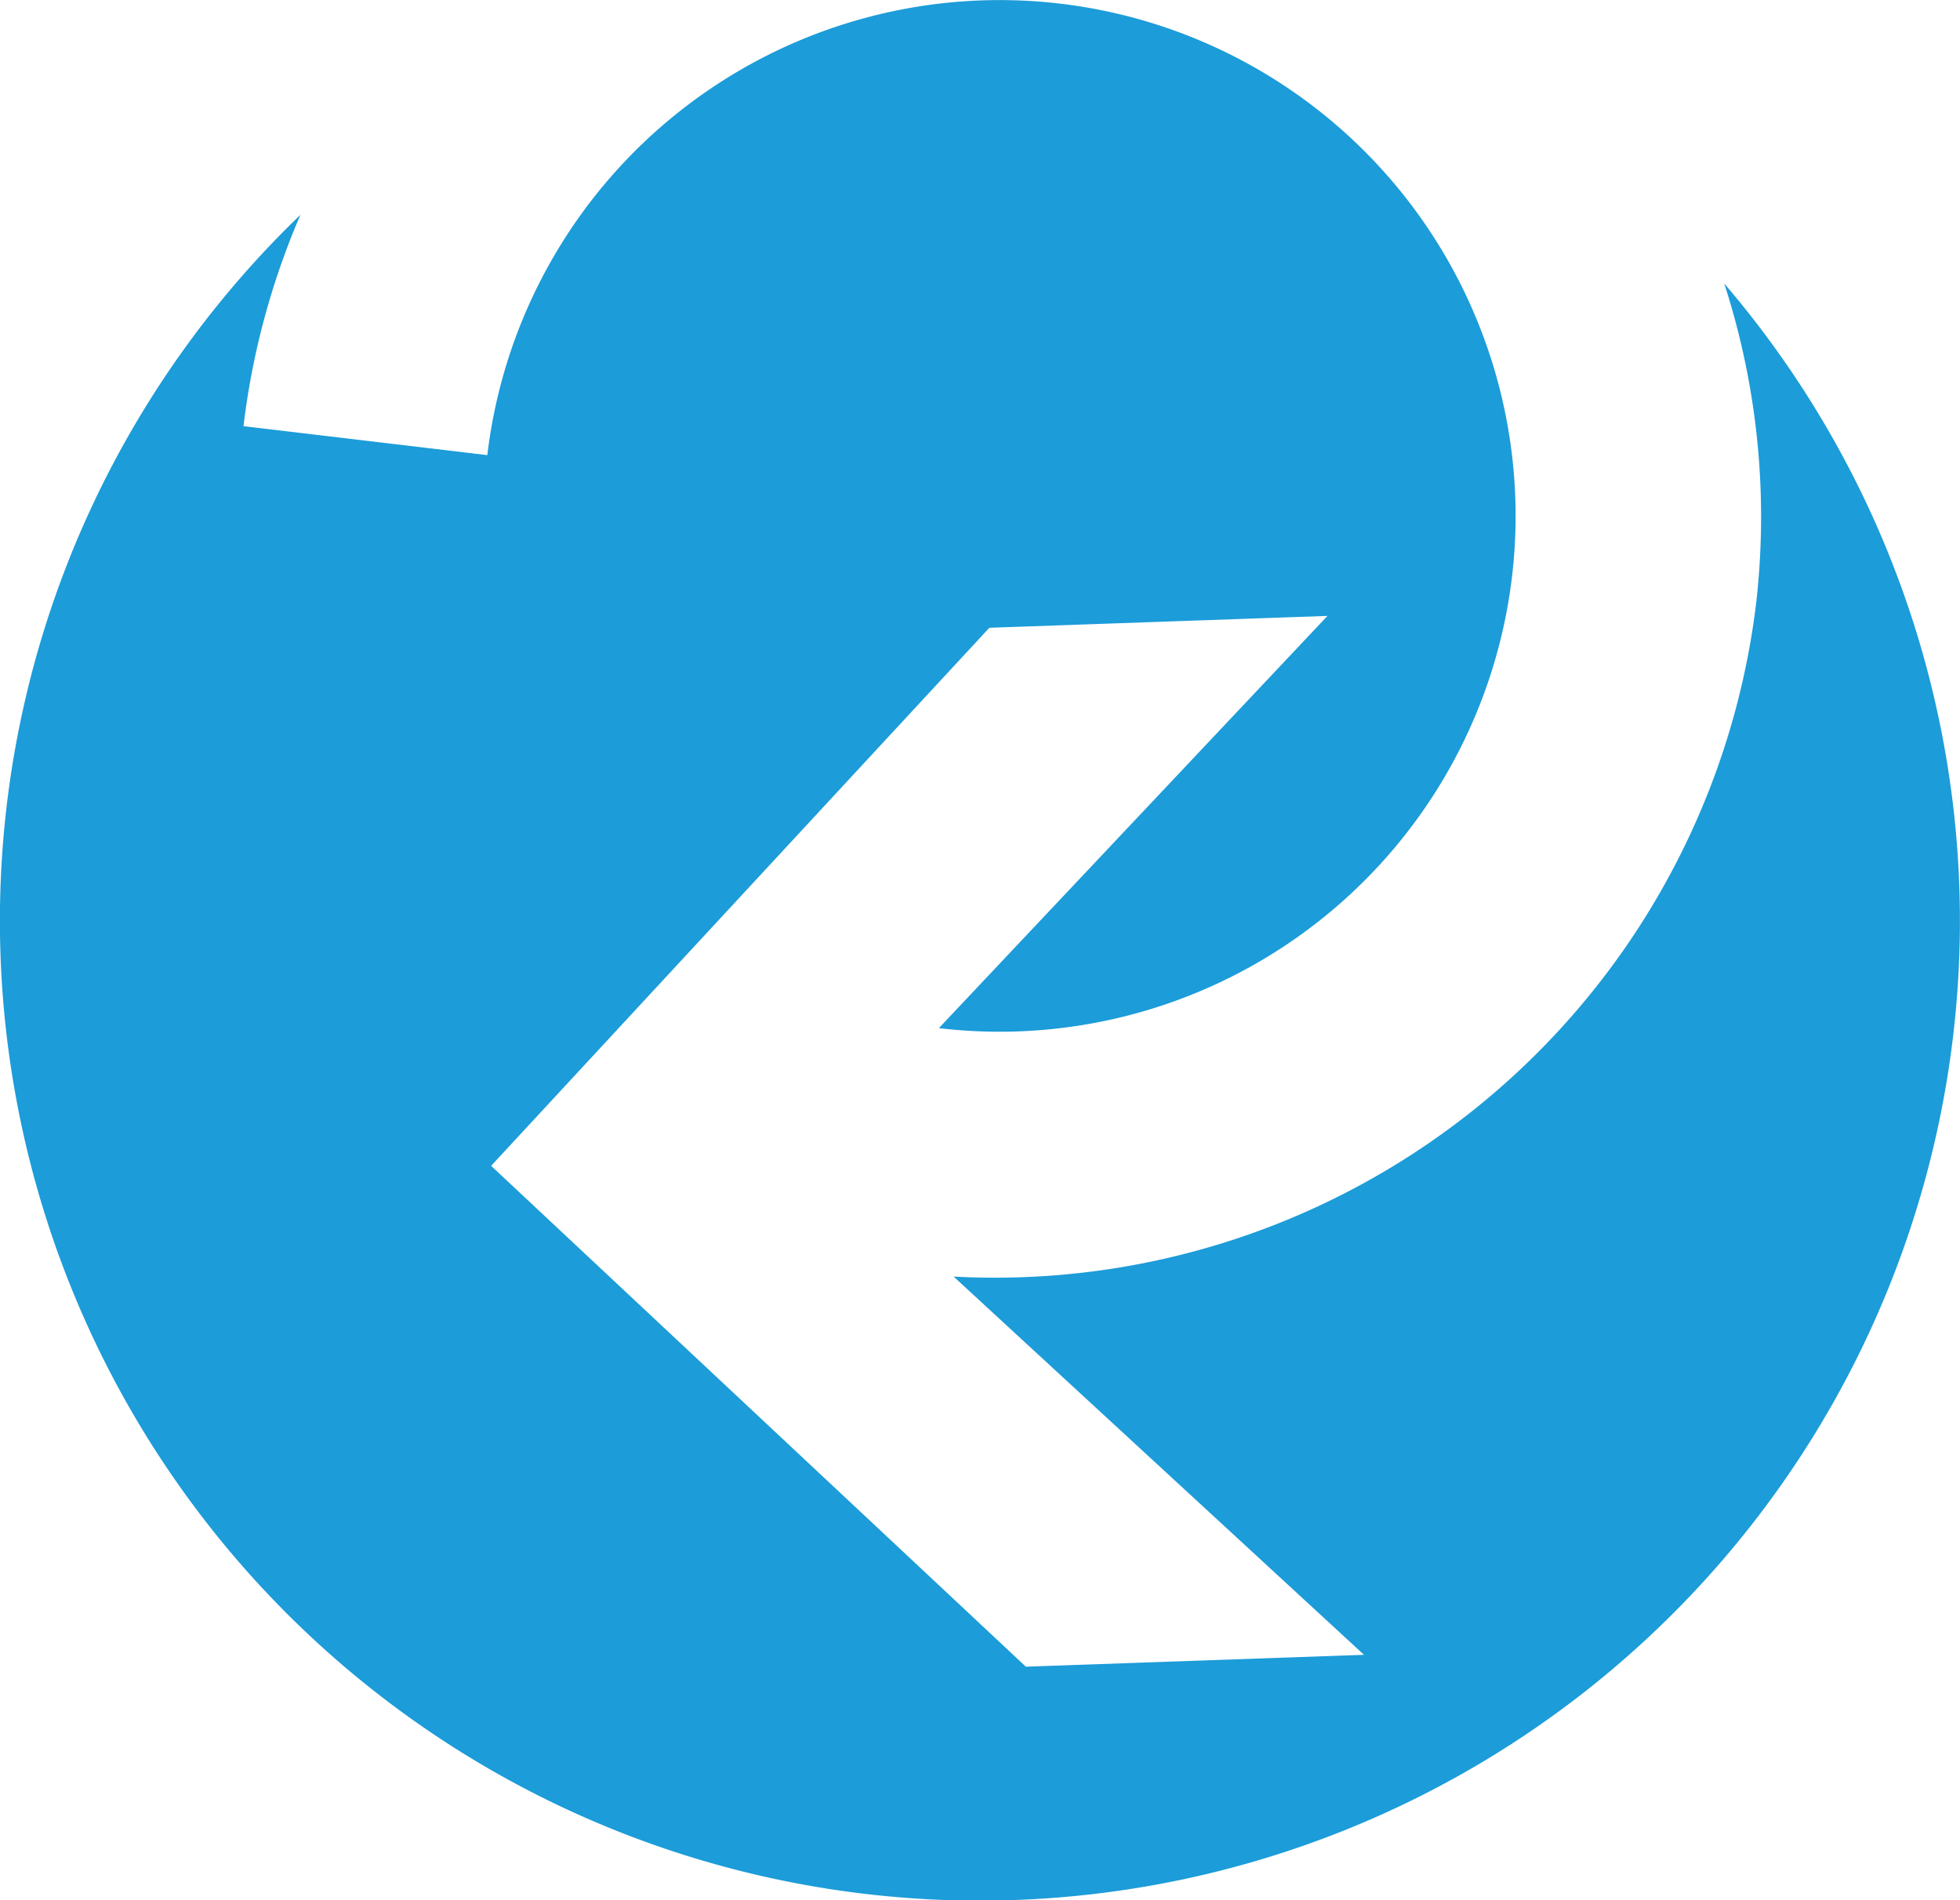 <svg id="Calque_1" data-name="Calque 1" xmlns="http://www.w3.org/2000/svg" viewBox="0 0 52 50.428">
  <defs>
    <style>
      .cls-1 {
        fill: #1c9cd9;
      }
    </style>
  </defs>
  <title>b8e8cb51-2ee9-4f46-899d-9e8c6bc39458</title>
  <path class="cls-1" d="M45.745,7.523a20.092,20.092,0,0,1,.839,8.548A20.345,20.345,0,0,1,25.3,33.876L36.188,43.913l-8.971.315L13.03,30.937,26.248,16.659l8.971-.315L24.909,27.283a13.688,13.688,0,1,0-11.98-15.206L6.46,11.309A20.186,20.186,0,0,1,7.971,5.7,26,26,0,1,0,45.745,7.523Z"/>
</svg>
